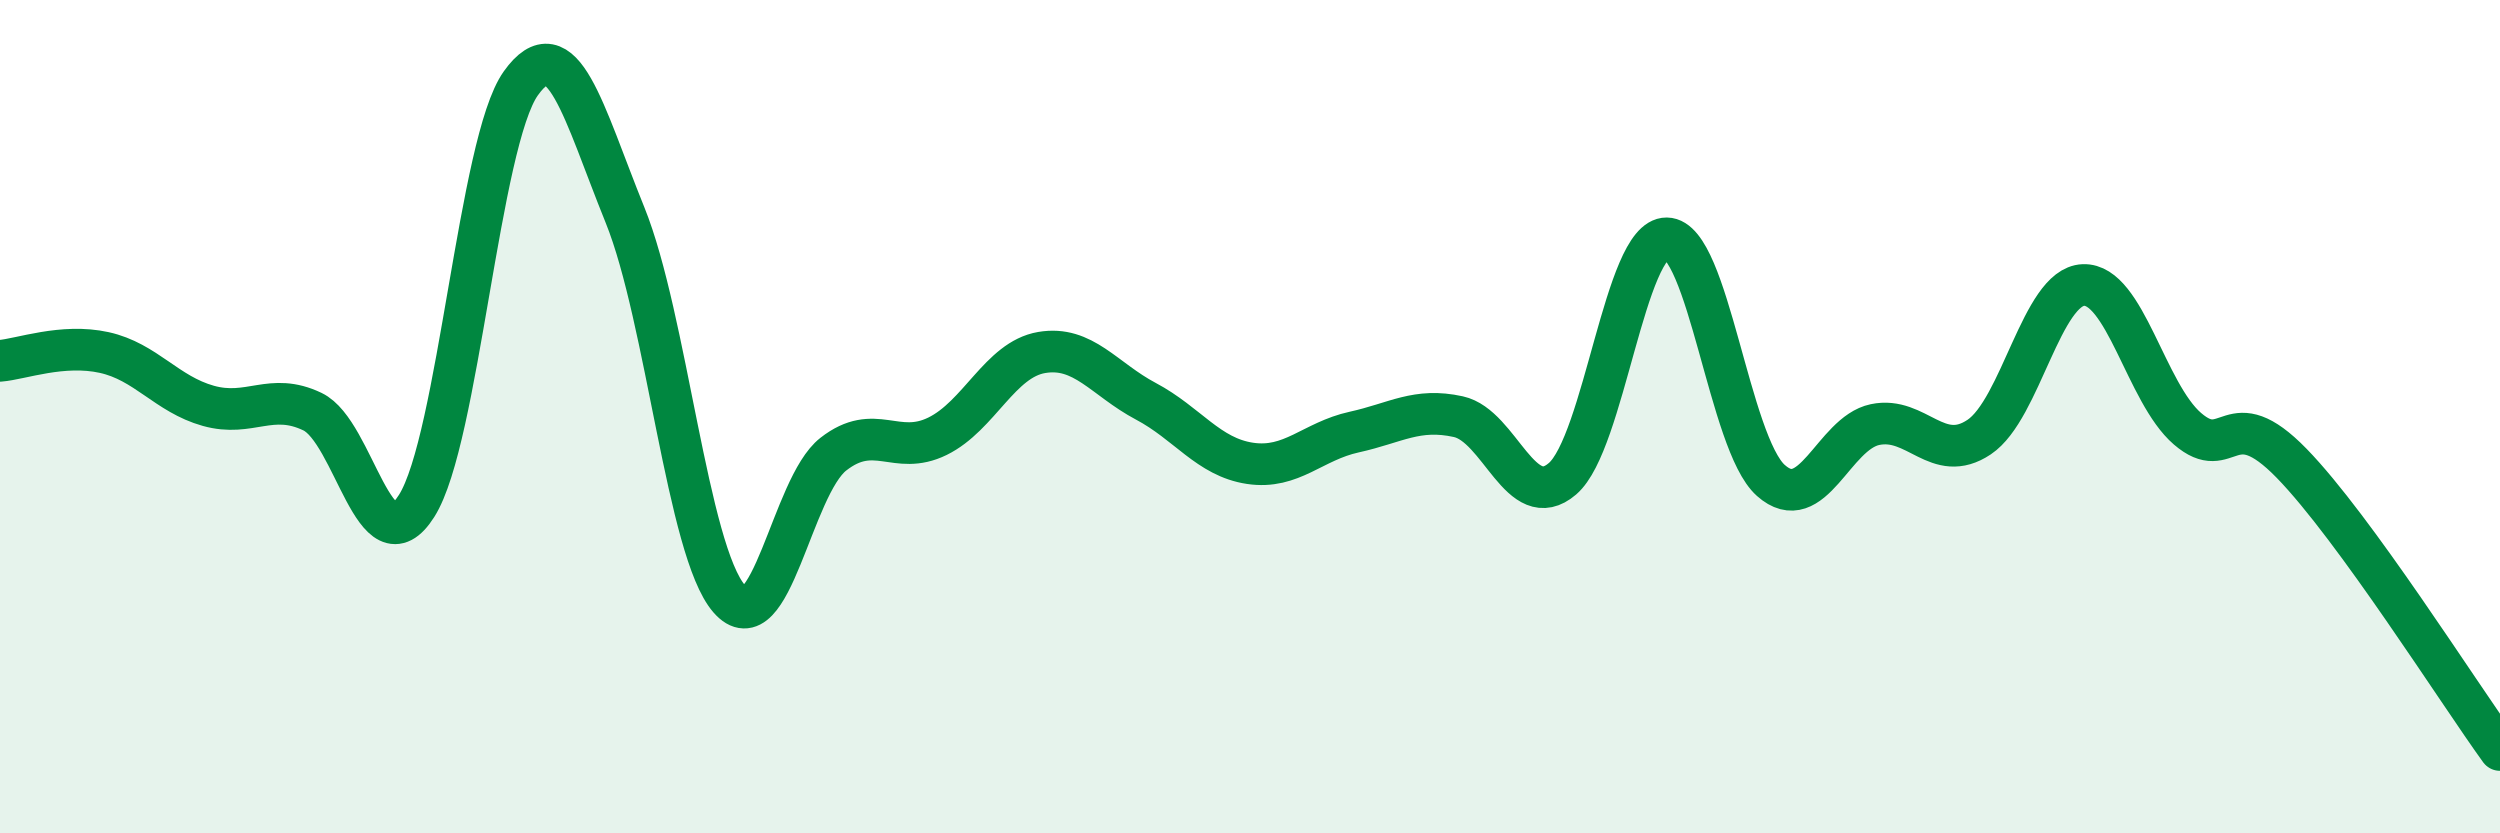 
    <svg width="60" height="20" viewBox="0 0 60 20" xmlns="http://www.w3.org/2000/svg">
      <path
        d="M 0,8.66 C 0.5,8.62 1.5,8.24 2.5,8.46 C 3.5,8.68 4,9.46 5,9.74 C 6,10.02 6.5,9.4 7.5,9.88 C 8.5,10.36 9,13.72 10,12.14 C 11,10.56 11.5,3.4 12.5,2 C 13.5,0.6 14,2.69 15,5.16 C 16,7.63 16.5,13.22 17.5,14.37 C 18.5,15.52 19,11.68 20,10.9 C 21,10.12 21.5,10.96 22.5,10.47 C 23.5,9.98 24,8.63 25,8.46 C 26,8.29 26.5,9.1 27.5,9.63 C 28.5,10.16 29,10.97 30,11.12 C 31,11.27 31.5,10.59 32.5,10.37 C 33.5,10.15 34,9.78 35,10 C 36,10.22 36.5,12.35 37.5,11.49 C 38.5,10.63 39,5.71 40,5.72 C 41,5.73 41.5,10.64 42.5,11.53 C 43.5,12.42 44,10.4 45,10.19 C 46,9.98 46.5,11.16 47.5,10.49 C 48.5,9.82 49,6.88 50,6.84 C 51,6.8 51.5,9.43 52.5,10.29 C 53.5,11.15 53.5,9.58 55,11.12 C 56.5,12.66 59,16.62 60,18L60 20L0 20Z"
        fill="#008740"
        opacity="0.1"
        stroke-linecap="round"
        stroke-linejoin="round"
      />
      <path
        d="M 0,8.66 C 0.5,8.62 1.5,8.24 2.5,8.46 C 3.5,8.68 4,9.46 5,9.74 C 6,10.02 6.5,9.4 7.5,9.88 C 8.5,10.36 9,13.72 10,12.14 C 11,10.56 11.5,3.4 12.5,2 C 13.5,0.6 14,2.69 15,5.16 C 16,7.63 16.5,13.22 17.5,14.37 C 18.5,15.52 19,11.68 20,10.9 C 21,10.12 21.5,10.96 22.5,10.47 C 23.5,9.98 24,8.63 25,8.46 C 26,8.29 26.5,9.1 27.5,9.63 C 28.5,10.16 29,10.97 30,11.12 C 31,11.27 31.5,10.59 32.5,10.37 C 33.5,10.15 34,9.78 35,10 C 36,10.22 36.5,12.35 37.5,11.49 C 38.5,10.63 39,5.71 40,5.72 C 41,5.73 41.5,10.64 42.5,11.53 C 43.5,12.42 44,10.4 45,10.19 C 46,9.98 46.5,11.16 47.5,10.49 C 48.5,9.82 49,6.88 50,6.84 C 51,6.8 51.5,9.43 52.5,10.29 C 53.5,11.15 53.5,9.58 55,11.12 C 56.5,12.66 59,16.62 60,18"
        stroke="#008740"
        stroke-width="1"
        fill="none"
        stroke-linecap="round"
        stroke-linejoin="round"
      />
    </svg>
  
